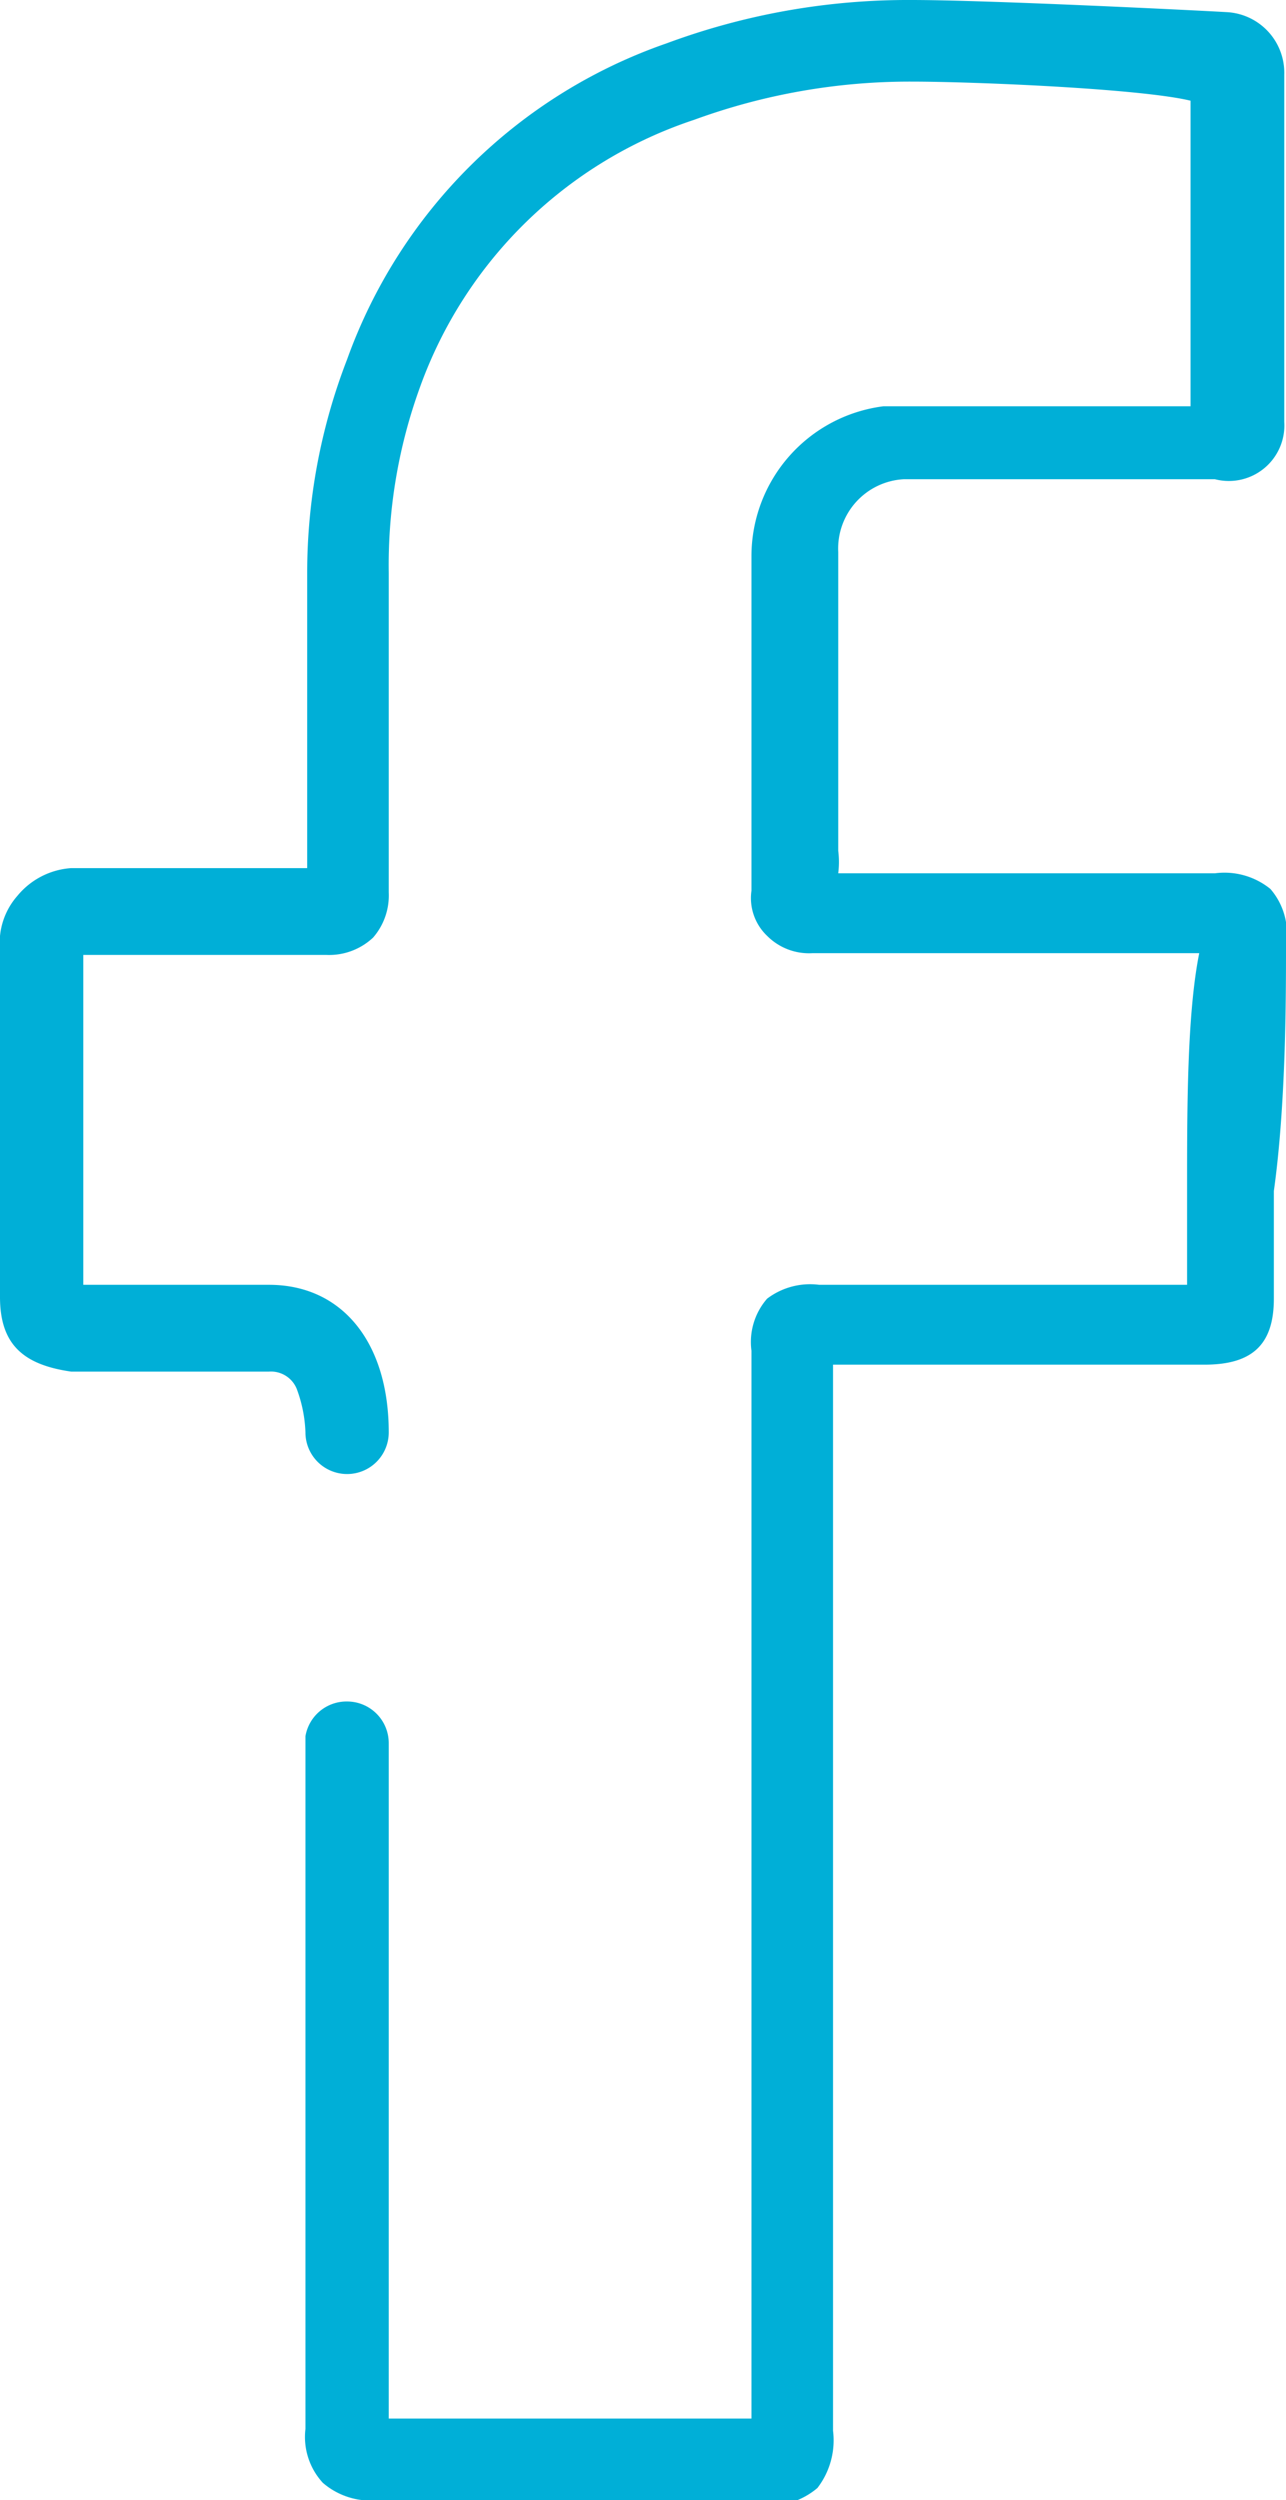 <svg xmlns="http://www.w3.org/2000/svg" viewBox="0 0 7.41 14.4"><defs><style>.cls-1{fill:#00afd7;}</style></defs><title>facebook-icon</title><g id="Capa_2" data-name="Capa 2"><g id="Capa_1-2" data-name="Capa 1"><path class="cls-1" d="M3.28,14.4H2.18a.42.42,0,0,1-.32-.1.39.39,0,0,1-.1-.31V10A.24.24,0,0,1,2,9.8H2a.24.24,0,0,1,.24.24v3.89H4.33V7.78a.38.38,0,0,1,.09-.3.41.41,0,0,1,.3-.08H6.84c0-.11,0-.32,0-.56,0-.46,0-1,.07-1.35H4.68a.34.34,0,0,1-.26-.1.3.3,0,0,1-.09-.26V4.31c0-.37,0-.74,0-1.11a.87.87,0,0,1,.76-.86c.1,0,.54,0,1.66,0h.11c0-.14,0-.4,0-.76s0-.78,0-1C6.57.51,5.61.47,5.25.47A3.62,3.62,0,0,0,4,.69,2.52,2.52,0,0,0,2.42,2.23,3,3,0,0,0,2.24,3.3V5.14a.37.37,0,0,1-.09.26.37.37,0,0,1-.27.1H.48V7.4H1.55c.42,0,.69.33.69.85a.24.24,0,0,1-.48,0A.79.79,0,0,0,1.71,8a.16.16,0,0,0-.16-.1H.41C.13,7.86,0,7.74,0,7.47v-2a.41.41,0,0,1,.1-.31A.44.44,0,0,1,.41,5H1.77c0-.45,0-.9,0-1.34V3.3A3.41,3.41,0,0,1,2,2.07,3,3,0,0,1,3.84.25,4,4,0,0,1,5.25,0C5.69,0,6.9.06,7.07.07A.35.35,0,0,1,7.4.43c0,.16,0,.65,0,1.11s0,.84,0,.89A.32.32,0,0,1,7,2.76H6.77c-.35,0-1.42,0-1.56,0a.4.4,0,0,0-.38.42c0,.36,0,.73,0,1.09,0,.14,0,.28,0,.42V4.9a.53.53,0,0,1,0,.13H7a.42.42,0,0,1,.32.09.39.39,0,0,1,.09.32c0,.3,0,.92-.07,1.42,0,.31,0,.55,0,.62,0,.27-.13.38-.4.38H4.8V14a.45.45,0,0,1-.09.33.44.44,0,0,1-.34.1Zm-1-.35Zm3-11.25Z"/></g></g></svg>